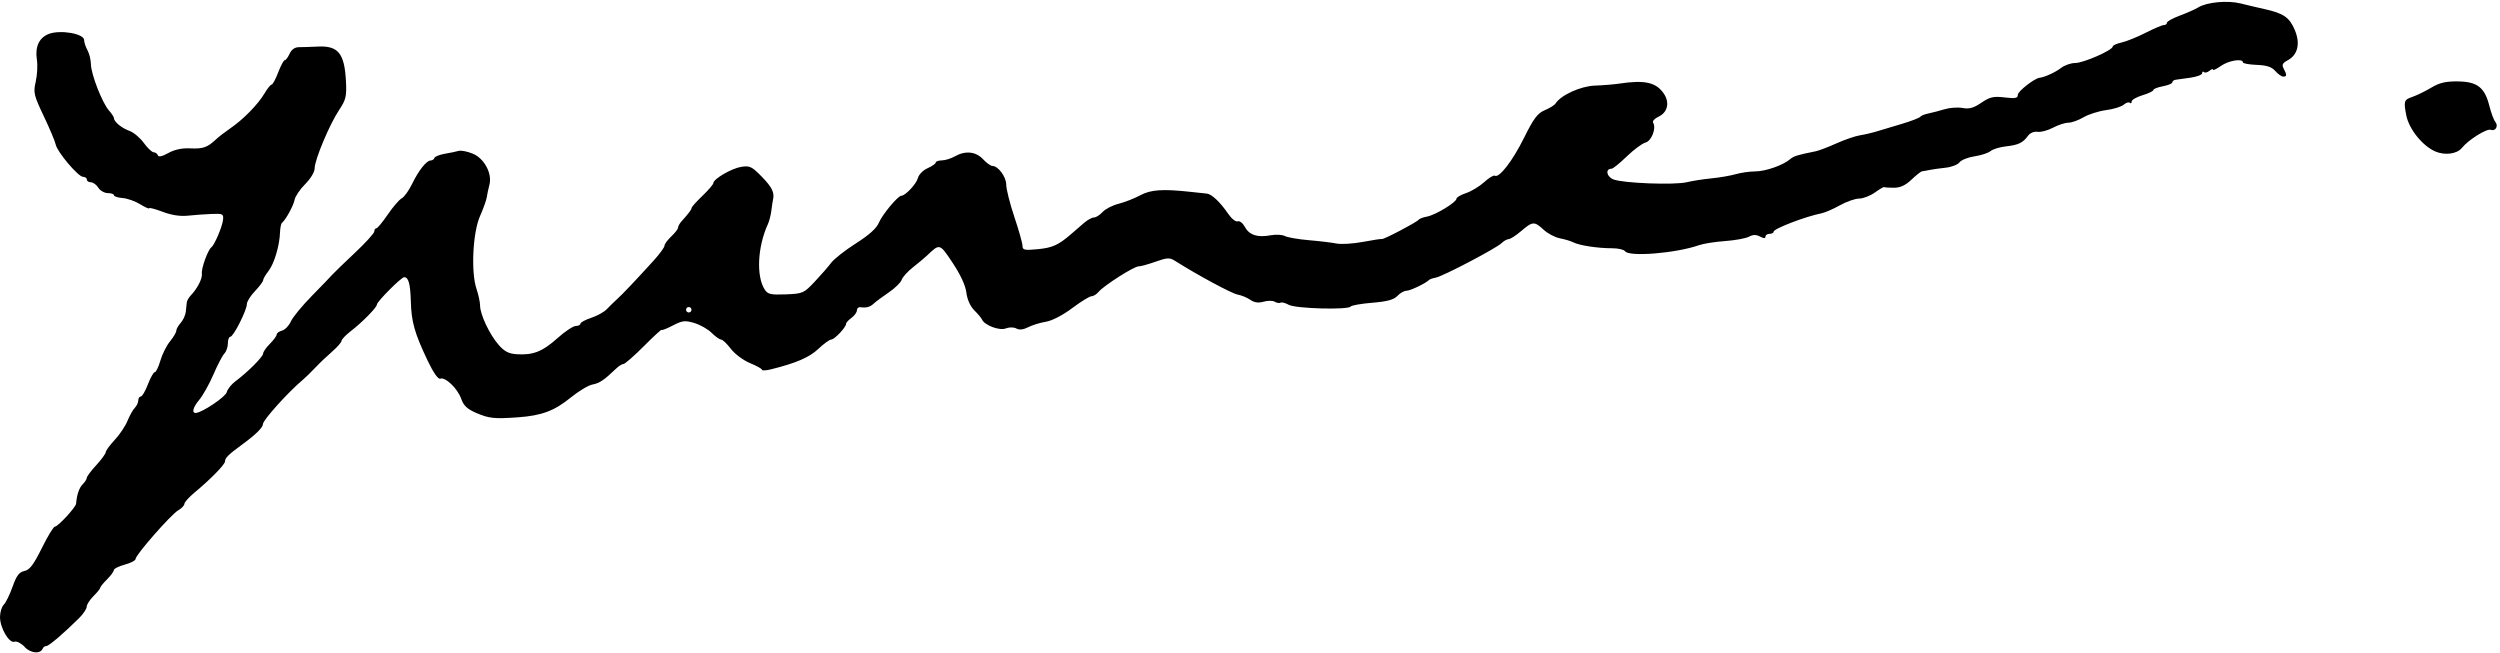 <?xml version="1.0" encoding="UTF-8"?>
<!-- Created with Inkscape (http://www.inkscape.org/) -->
<svg width="295" height="77" version="1.1" viewBox="0 0 78.052 20.373" xmlns="http://www.w3.org/2000/svg" xmlns:cc="http://creativecommons.org/ns#" xmlns:dc="http://purl.org/dc/elements/1.1/" xmlns:rdf="http://www.w3.org/1999/02/22-rdf-syntax-ns#">
 <g transform="translate(0 -276.63)">
  <path d="m0.774 296.83c-0.11-0.116-0.253-0.19-0.32-0.165-0.164 0.063-0.454-0.428-0.454-0.77 0-0.148 0.053-0.322 0.118-0.387 0.065-0.065 0.189-0.318 0.275-0.562 0.122-0.345 0.204-0.454 0.369-0.489 0.164-0.034 0.286-0.195 0.543-0.714 0.182-0.368 0.365-0.669 0.406-0.669 0.096 0 0.656-0.607 0.665-0.72 0.022-0.279 0.095-0.494 0.206-0.605 0.07-0.07 0.127-0.16 0.127-0.2 0-0.041 0.133-0.219 0.296-0.396s0.296-0.36 0.297-0.407c8.5e-4 -0.047 0.126-0.218 0.279-0.381 0.153-0.163 0.332-0.43 0.398-0.593 0.066-0.163 0.169-0.347 0.229-0.408 0.06-0.061 0.109-0.166 0.109-0.233 0-0.067 0.035-0.121 0.078-0.121 0.043 0 0.143-0.171 0.223-0.381 0.08-0.21 0.177-0.381 0.215-0.381 0.038 0 0.117-0.162 0.174-0.36 0.057-0.198 0.192-0.468 0.3-0.599 0.108-0.132 0.196-0.281 0.196-0.332 0-0.051 0.062-0.162 0.138-0.246 0.076-0.084 0.147-0.24 0.159-0.345 0.011-0.106 0.025-0.237 0.031-0.292 6e-3 -0.055 0.059-0.15 0.118-0.212 0.214-0.224 0.375-0.539 0.353-0.689-0.023-0.156 0.188-0.742 0.295-0.82 0.098-0.071 0.343-0.645 0.366-0.858 0.02-0.186-5e-3 -0.199-0.359-0.185-0.21 8e-3 -0.544 0.033-0.743 0.054-0.234 0.025-0.51-0.017-0.783-0.121-0.232-0.088-0.421-0.138-0.421-0.111 0 0.027-0.127-0.029-0.281-0.125-0.155-0.096-0.402-0.183-0.55-0.194-0.148-0.011-0.269-0.051-0.269-0.087s-0.086-0.067-0.191-0.067-0.239-0.076-0.297-0.169c-0.058-0.093-0.163-0.169-0.232-0.169-0.07 0-0.126-0.038-0.126-0.085s-0.054-0.085-0.119-0.085c-0.15 0-0.809-0.779-0.853-1.008-0.018-0.094-0.185-0.491-0.371-0.882-0.313-0.659-0.332-0.738-0.253-1.083 0.047-0.204 0.063-0.512 0.036-0.685-0.063-0.402 0.071-0.689 0.373-0.804 0.363-0.137 1.102-8e-3 1.102 0.192 0 0.072 0.047 0.214 0.104 0.316 0.057 0.102 0.106 0.299 0.108 0.439 5e-3 0.315 0.354 1.209 0.564 1.445 0.086 0.096 0.156 0.204 0.156 0.239 0 0.112 0.241 0.31 0.484 0.397 0.129 0.046 0.331 0.215 0.447 0.375 0.116 0.16 0.256 0.292 0.31 0.293 0.054 1e-3 0.113 0.044 0.13 0.095 0.02 0.059 0.136 0.034 0.325-0.072 0.191-0.107 0.427-0.158 0.675-0.146 0.408 0.019 0.538-0.025 0.804-0.272 0.093-0.087 0.303-0.248 0.466-0.36 0.394-0.269 0.859-0.745 1.059-1.084 0.089-0.151 0.189-0.275 0.222-0.275 0.033 0 0.125-0.171 0.205-0.381 0.08-0.21 0.172-0.381 0.205-0.381 0.033 0 0.101-0.091 0.152-0.203 0.059-0.13 0.164-0.203 0.289-0.203 0.108 0 0.377-8e-3 0.598-0.019 0.627-0.031 0.826 0.213 0.871 1.073 0.025 0.482 1e-3 0.585-0.209 0.901-0.3 0.449-0.767 1.558-0.767 1.823 0 0.116-0.124 0.325-0.296 0.497-0.163 0.163-0.312 0.384-0.332 0.492-0.033 0.181-0.274 0.621-0.394 0.719-0.028 0.023-0.055 0.157-0.06 0.296-0.013 0.413-0.183 0.982-0.361 1.208-0.091 0.116-0.166 0.245-0.166 0.285 0 0.041-0.114 0.194-0.254 0.34-0.14 0.146-0.254 0.329-0.254 0.406 0 0.19-0.419 1.02-0.516 1.02-0.042 0-0.077 0.092-0.077 0.206 0 0.113-0.049 0.256-0.109 0.318-0.06 0.061-0.214 0.356-0.342 0.654-0.128 0.298-0.328 0.655-0.445 0.794-0.197 0.234-0.242 0.421-0.097 0.406 0.209-0.022 0.919-0.501 0.957-0.646 0.025-0.096 0.146-0.248 0.268-0.339 0.379-0.28 0.868-0.769 0.868-0.867 0-0.052 0.095-0.189 0.212-0.306 0.116-0.116 0.212-0.247 0.212-0.29 0-0.043 0.075-0.098 0.167-0.122 0.092-0.024 0.216-0.152 0.275-0.285 0.059-0.133 0.356-0.493 0.658-0.801 0.303-0.308 0.588-0.604 0.635-0.659 0.047-0.054 0.361-0.358 0.699-0.676 0.338-0.317 0.614-0.621 0.614-0.675 0-0.054 0.029-0.098 0.064-0.098s0.195-0.194 0.356-0.43 0.357-0.464 0.436-0.506c0.079-0.042 0.225-0.245 0.324-0.45 0.205-0.423 0.449-0.731 0.58-0.731 0.049 0 0.102-0.036 0.117-0.08 0.015-0.044 0.162-0.103 0.325-0.13 0.163-0.027 0.357-0.068 0.431-0.09s0.274 0.018 0.444 0.088c0.359 0.15 0.61 0.623 0.516 0.973-0.031 0.117-0.068 0.289-0.081 0.382-0.013 0.093-0.108 0.36-0.212 0.593-0.227 0.512-0.287 1.753-0.109 2.276 0.061 0.18 0.111 0.414 0.111 0.518 0 0.274 0.295 0.901 0.575 1.222 0.185 0.212 0.318 0.281 0.574 0.297 0.509 0.032 0.802-0.084 1.264-0.499 0.233-0.209 0.49-0.381 0.572-0.382 0.082-1e-3 0.148-0.034 0.148-0.073s0.152-0.121 0.338-0.183c0.186-0.061 0.405-0.183 0.487-0.271 0.082-0.087 0.222-0.224 0.311-0.304 0.169-0.152 0.556-0.558 1.142-1.203 0.191-0.209 0.346-0.422 0.346-0.472 0-0.05 0.095-0.181 0.212-0.29 0.116-0.109 0.212-0.233 0.212-0.275 0-0.042 0.048-0.129 0.106-0.194 0.23-0.257 0.318-0.373 0.318-0.423 0-0.029 0.152-0.199 0.339-0.378 0.186-0.179 0.339-0.357 0.339-0.396 1e-3 -0.128 0.566-0.458 0.869-0.507 0.267-0.043 0.334-0.011 0.646 0.31 0.321 0.33 0.401 0.497 0.347 0.719-0.011 0.047-0.034 0.199-0.051 0.339s-0.066 0.33-0.109 0.423c-0.322 0.702-0.367 1.621-0.1 2.037 0.097 0.151 0.186 0.171 0.661 0.153 0.528-0.021 0.562-0.036 0.9-0.394 0.193-0.205 0.426-0.472 0.517-0.593 0.091-0.121 0.439-0.394 0.773-0.606 0.404-0.256 0.643-0.47 0.713-0.64 0.106-0.256 0.597-0.846 0.703-0.846 0.125 0 0.471-0.369 0.517-0.552 0.027-0.108 0.163-0.246 0.303-0.308 0.14-0.062 0.254-0.141 0.254-0.177s0.086-0.065 0.191-0.067c0.105-2e-3 0.286-0.058 0.402-0.124 0.327-0.187 0.659-0.155 0.882 0.085 0.108 0.116 0.239 0.212 0.292 0.212 0.183 0 0.435 0.34 0.435 0.588 0 0.137 0.114 0.59 0.254 1.007 0.14 0.417 0.254 0.824 0.254 0.904 0 0.126 0.065 0.14 0.469 0.101 0.467-0.044 0.653-0.129 1.056-0.479 0.116-0.101 0.298-0.258 0.403-0.348 0.105-0.09 0.242-0.164 0.304-0.164 0.062 0 0.182-0.076 0.267-0.17 0.085-0.093 0.309-0.209 0.5-0.257 0.191-0.048 0.493-0.167 0.673-0.264 0.329-0.178 0.706-0.204 1.578-0.108 0.21 0.023 0.437 0.047 0.506 0.054 0.151 0.015 0.418 0.268 0.669 0.636 0.102 0.149 0.234 0.253 0.294 0.23 0.059-0.023 0.16 0.056 0.224 0.175 0.136 0.254 0.394 0.337 0.804 0.26 0.162-0.03 0.362-0.02 0.444 0.024 0.082 0.043 0.416 0.101 0.742 0.129 0.326 0.027 0.716 0.074 0.868 0.104 0.151 0.03 0.522 7e-3 0.824-0.05 0.302-0.057 0.569-0.098 0.595-0.09 0.06 0.017 1.087-0.522 1.145-0.601 0.024-0.033 0.144-0.078 0.265-0.1 0.261-0.047 0.918-0.447 0.918-0.557 0-0.042 0.135-0.122 0.299-0.176 0.165-0.054 0.419-0.208 0.565-0.341 0.146-0.133 0.295-0.224 0.331-0.202 0.136 0.084 0.554-0.457 0.913-1.179 0.304-0.613 0.423-0.771 0.65-0.867 0.153-0.064 0.303-0.157 0.334-0.206 0.162-0.261 0.78-0.544 1.226-0.561 0.256-9e-3 0.599-0.037 0.762-0.062 0.808-0.122 1.164-0.039 1.402 0.324 0.181 0.277 0.106 0.581-0.177 0.71-0.12 0.055-0.194 0.138-0.165 0.186 0.106 0.171-0.05 0.573-0.24 0.621-0.102 0.026-0.364 0.22-0.582 0.431-0.218 0.211-0.432 0.385-0.477 0.385-0.199 0-0.159 0.244 0.055 0.332 0.293 0.121 1.915 0.183 2.301 0.088 0.163-0.04 0.506-0.094 0.762-0.119 0.256-0.025 0.599-0.084 0.761-0.131 0.163-0.047 0.434-0.086 0.604-0.086 0.321 0 0.872-0.192 1.09-0.38 0.114-0.098 0.232-0.135 0.804-0.249 0.093-0.019 0.382-0.129 0.642-0.245 0.26-0.116 0.589-0.23 0.731-0.252 0.142-0.022 0.387-0.079 0.543-0.127 0.156-0.047 0.513-0.154 0.793-0.238 0.279-0.084 0.528-0.18 0.552-0.214 0.024-0.034 0.139-0.081 0.254-0.104 0.115-0.023 0.343-0.083 0.506-0.132 0.163-0.049 0.417-0.067 0.564-0.039 0.204 0.038 0.345-1e-3 0.584-0.164 0.267-0.182 0.378-0.207 0.727-0.166 0.337 0.04 0.412 0.025 0.412-0.083 0-0.107 0.518-0.513 0.677-0.53 0.16-0.018 0.498-0.172 0.668-0.304 0.111-0.087 0.313-0.158 0.45-0.158 0.257 0 1.169-0.402 1.169-0.515 0-0.035 0.123-0.091 0.273-0.124 0.15-0.033 0.488-0.169 0.751-0.303 0.263-0.134 0.521-0.243 0.574-0.243 0.052 0 0.095-0.033 0.095-0.073 0-0.04 0.181-0.14 0.402-0.222 0.221-0.082 0.48-0.197 0.576-0.256 0.265-0.164 0.917-0.225 1.324-0.122 0.201 0.05 0.537 0.13 0.746 0.176 0.59 0.131 0.773 0.256 0.939 0.644 0.183 0.427 0.101 0.783-0.22 0.955-0.161 0.086-0.187 0.141-0.123 0.261 0.105 0.197 0.102 0.247-0.015 0.247-0.053 0-0.164-0.079-0.248-0.175-0.111-0.128-0.266-0.179-0.581-0.191-0.236-9e-3 -0.429-0.044-0.43-0.079-1e-3 -0.13-0.449-0.057-0.686 0.112-0.135 0.096-0.246 0.149-0.246 0.117 0-0.032-0.051-0.016-0.114 0.036-0.062 0.052-0.139 0.069-0.169 0.039-0.031-0.031-0.056-0.015-0.056 0.034 0 0.049-0.162 0.112-0.36 0.14-0.198 0.027-0.407 0.057-0.466 0.065-0.058 8e-3 -0.106 0.045-0.106 0.082 0 0.037-0.133 0.092-0.296 0.122-0.163 0.031-0.296 0.083-0.296 0.117 0 0.034-0.152 0.107-0.339 0.163-0.186 0.056-0.339 0.144-0.339 0.197 0 0.052-0.025 0.07-0.057 0.039-0.031-0.031-0.117-4e-3 -0.191 0.059-0.074 0.064-0.322 0.14-0.551 0.17-0.229 0.03-0.546 0.13-0.703 0.223-0.157 0.093-0.37 0.169-0.473 0.169-0.103 0-0.32 0.071-0.482 0.157-0.162 0.086-0.379 0.144-0.482 0.128-0.109-0.017-0.232 0.034-0.296 0.123-0.159 0.22-0.302 0.289-0.694 0.332-0.191 0.021-0.405 0.087-0.475 0.146-0.07 0.059-0.295 0.133-0.501 0.164-0.206 0.031-0.417 0.116-0.47 0.188-0.053 0.072-0.246 0.147-0.43 0.167-0.184 0.02-0.41 0.051-0.504 0.071-0.093 0.019-0.198 0.038-0.234 0.041-0.035 4e-3 -0.184 0.121-0.33 0.26-0.187 0.179-0.35 0.254-0.55 0.254-0.156 0-0.293-9e-3 -0.305-0.021-0.012-0.011-0.141 0.065-0.288 0.169-0.147 0.105-0.368 0.19-0.492 0.19-0.124 0-0.394 0.095-0.601 0.21-0.207 0.116-0.462 0.227-0.567 0.248-0.512 0.102-1.503 0.482-1.503 0.577 0 0.036-0.057 0.066-0.127 0.066-0.07 0-0.127 0.039-0.127 0.088 0 0.059-0.054 0.059-0.169-3e-3 -0.122-0.065-0.22-0.064-0.348 5e-3 -0.098 0.052-0.431 0.113-0.741 0.135-0.309 0.022-0.677 0.08-0.817 0.129-0.719 0.253-2.191 0.372-2.31 0.188-0.033-0.051-0.213-0.092-0.399-0.092-0.436 2e-3 -1.02-0.086-1.208-0.182-0.081-0.041-0.272-0.099-0.424-0.128-0.152-0.029-0.381-0.149-0.507-0.266-0.292-0.27-0.344-0.268-0.701 0.037-0.161 0.138-0.338 0.252-0.393 0.254-0.055 2e-3 -0.155 0.058-0.222 0.125-0.158 0.158-1.839 1.04-2.054 1.077-0.091 0.016-0.184 0.048-0.207 0.071-0.108 0.108-0.59 0.339-0.708 0.339-0.072 0-0.2 0.072-0.283 0.161-0.111 0.118-0.319 0.175-0.782 0.213-0.347 0.028-0.652 0.082-0.677 0.118-0.078 0.111-1.72 0.066-1.932-0.053-0.106-0.059-0.222-0.089-0.258-0.067-0.036 0.022-0.117 9e-3 -0.179-0.029-0.062-0.038-0.219-0.04-0.348-2e-3 -0.163 0.047-0.29 0.029-0.414-0.057-0.098-0.069-0.278-0.143-0.399-0.165-0.185-0.034-1.233-0.598-1.956-1.054-0.166-0.105-0.242-0.101-0.604 0.027-0.228 0.081-0.468 0.147-0.534 0.147-0.143 0-1.085 0.601-1.246 0.795-0.062 0.075-0.162 0.137-0.222 0.137-0.059 0-0.331 0.168-0.604 0.372-0.294 0.221-0.627 0.393-0.818 0.424-0.177 0.028-0.426 0.105-0.553 0.17-0.152 0.078-0.278 0.093-0.369 0.042-0.081-0.045-0.22-0.046-0.336-2e-3 -0.199 0.075-0.664-0.102-0.74-0.282-0.018-0.044-0.126-0.172-0.239-0.285-0.126-0.126-0.221-0.339-0.247-0.552-0.026-0.22-0.182-0.558-0.426-0.925-0.409-0.615-0.403-0.614-0.799-0.236-0.074 0.071-0.273 0.237-0.441 0.369-0.168 0.132-0.327 0.308-0.354 0.392-0.027 0.084-0.209 0.262-0.406 0.396-0.196 0.133-0.408 0.29-0.469 0.348-0.113 0.107-0.225 0.137-0.417 0.112-0.058-8e-3 -0.106 0.037-0.106 0.098s-0.076 0.167-0.169 0.234c-0.093 0.067-0.169 0.151-0.169 0.187 0 0.107-0.362 0.49-0.463 0.49-0.052 0-0.233 0.131-0.403 0.292-0.282 0.266-0.696 0.444-1.483 0.639-0.151 0.037-0.275 0.043-0.275 0.013 0-0.03-0.169-0.124-0.376-0.209s-0.475-0.285-0.597-0.445c-0.122-0.16-0.259-0.29-0.306-0.29-0.046 0-0.178-0.094-0.293-0.208-0.115-0.115-0.358-0.253-0.541-0.308-0.292-0.087-0.374-0.078-0.677 0.08-0.19 0.099-0.345 0.158-0.345 0.133 0-0.026-0.249 0.203-0.554 0.509s-0.59 0.556-0.635 0.556c-0.045 0-0.151 0.067-0.235 0.148-0.37 0.356-0.517 0.454-0.735 0.494-0.128 0.023-0.44 0.211-0.693 0.418-0.496 0.404-0.9 0.554-1.635 0.606-0.736 0.052-0.898 0.036-1.297-0.135-0.284-0.122-0.398-0.229-0.473-0.443-0.112-0.321-0.496-0.69-0.655-0.629-0.066 0.025-0.216-0.19-0.396-0.569-0.405-0.852-0.504-1.202-0.522-1.843-0.015-0.549-0.072-0.756-0.207-0.756-0.091 0-0.853 0.764-0.853 0.856 0 0.089-0.458 0.554-0.825 0.837-0.151 0.116-0.276 0.25-0.279 0.296-2e-3 0.047-0.137 0.199-0.298 0.339-0.162 0.14-0.398 0.365-0.525 0.501-0.127 0.136-0.304 0.307-0.392 0.381-0.446 0.373-1.237 1.251-1.237 1.373 0 0.108-0.224 0.33-0.635 0.63-0.444 0.325-0.55 0.428-0.55 0.538 0 0.097-0.455 0.561-0.96 0.98-0.168 0.14-0.307 0.295-0.308 0.346-1e-3 0.05-0.088 0.141-0.192 0.201-0.224 0.128-1.333 1.393-1.333 1.519 0 0.048-0.152 0.128-0.339 0.178-0.186 0.05-0.339 0.126-0.339 0.169 0 0.043-0.095 0.173-0.212 0.289-0.116 0.116-0.212 0.234-0.212 0.262 0 0.028-0.095 0.145-0.212 0.262-0.116 0.116-0.212 0.266-0.212 0.332 0 0.066-0.107 0.226-0.238 0.356-0.484 0.48-0.943 0.871-1.022 0.871-0.045 0-0.094 0.033-0.11 0.073-0.07 0.183-0.374 0.16-0.566-0.043zm20.815-10.529c0-0.047-0.038-0.085-0.085-0.085s-0.085 0.038-0.085 0.085 0.038 0.085 0.085 0.085 0.085-0.038 0.085-0.085zm54.436-4.946c-0.395-0.173-0.814-0.696-0.898-1.12-0.087-0.445-0.073-0.491 0.184-0.578 0.141-0.048 0.407-0.178 0.593-0.289 0.258-0.155 0.453-0.201 0.833-0.196 0.606 7e-3 0.838 0.187 0.983 0.764 0.055 0.217 0.138 0.441 0.185 0.497 0.107 0.128 8e-3 0.306-0.139 0.25-0.125-0.048-0.698 0.31-0.901 0.563-0.156 0.194-0.535 0.243-0.841 0.11z" stroke-width=".085"/>
 </g>
</svg>

